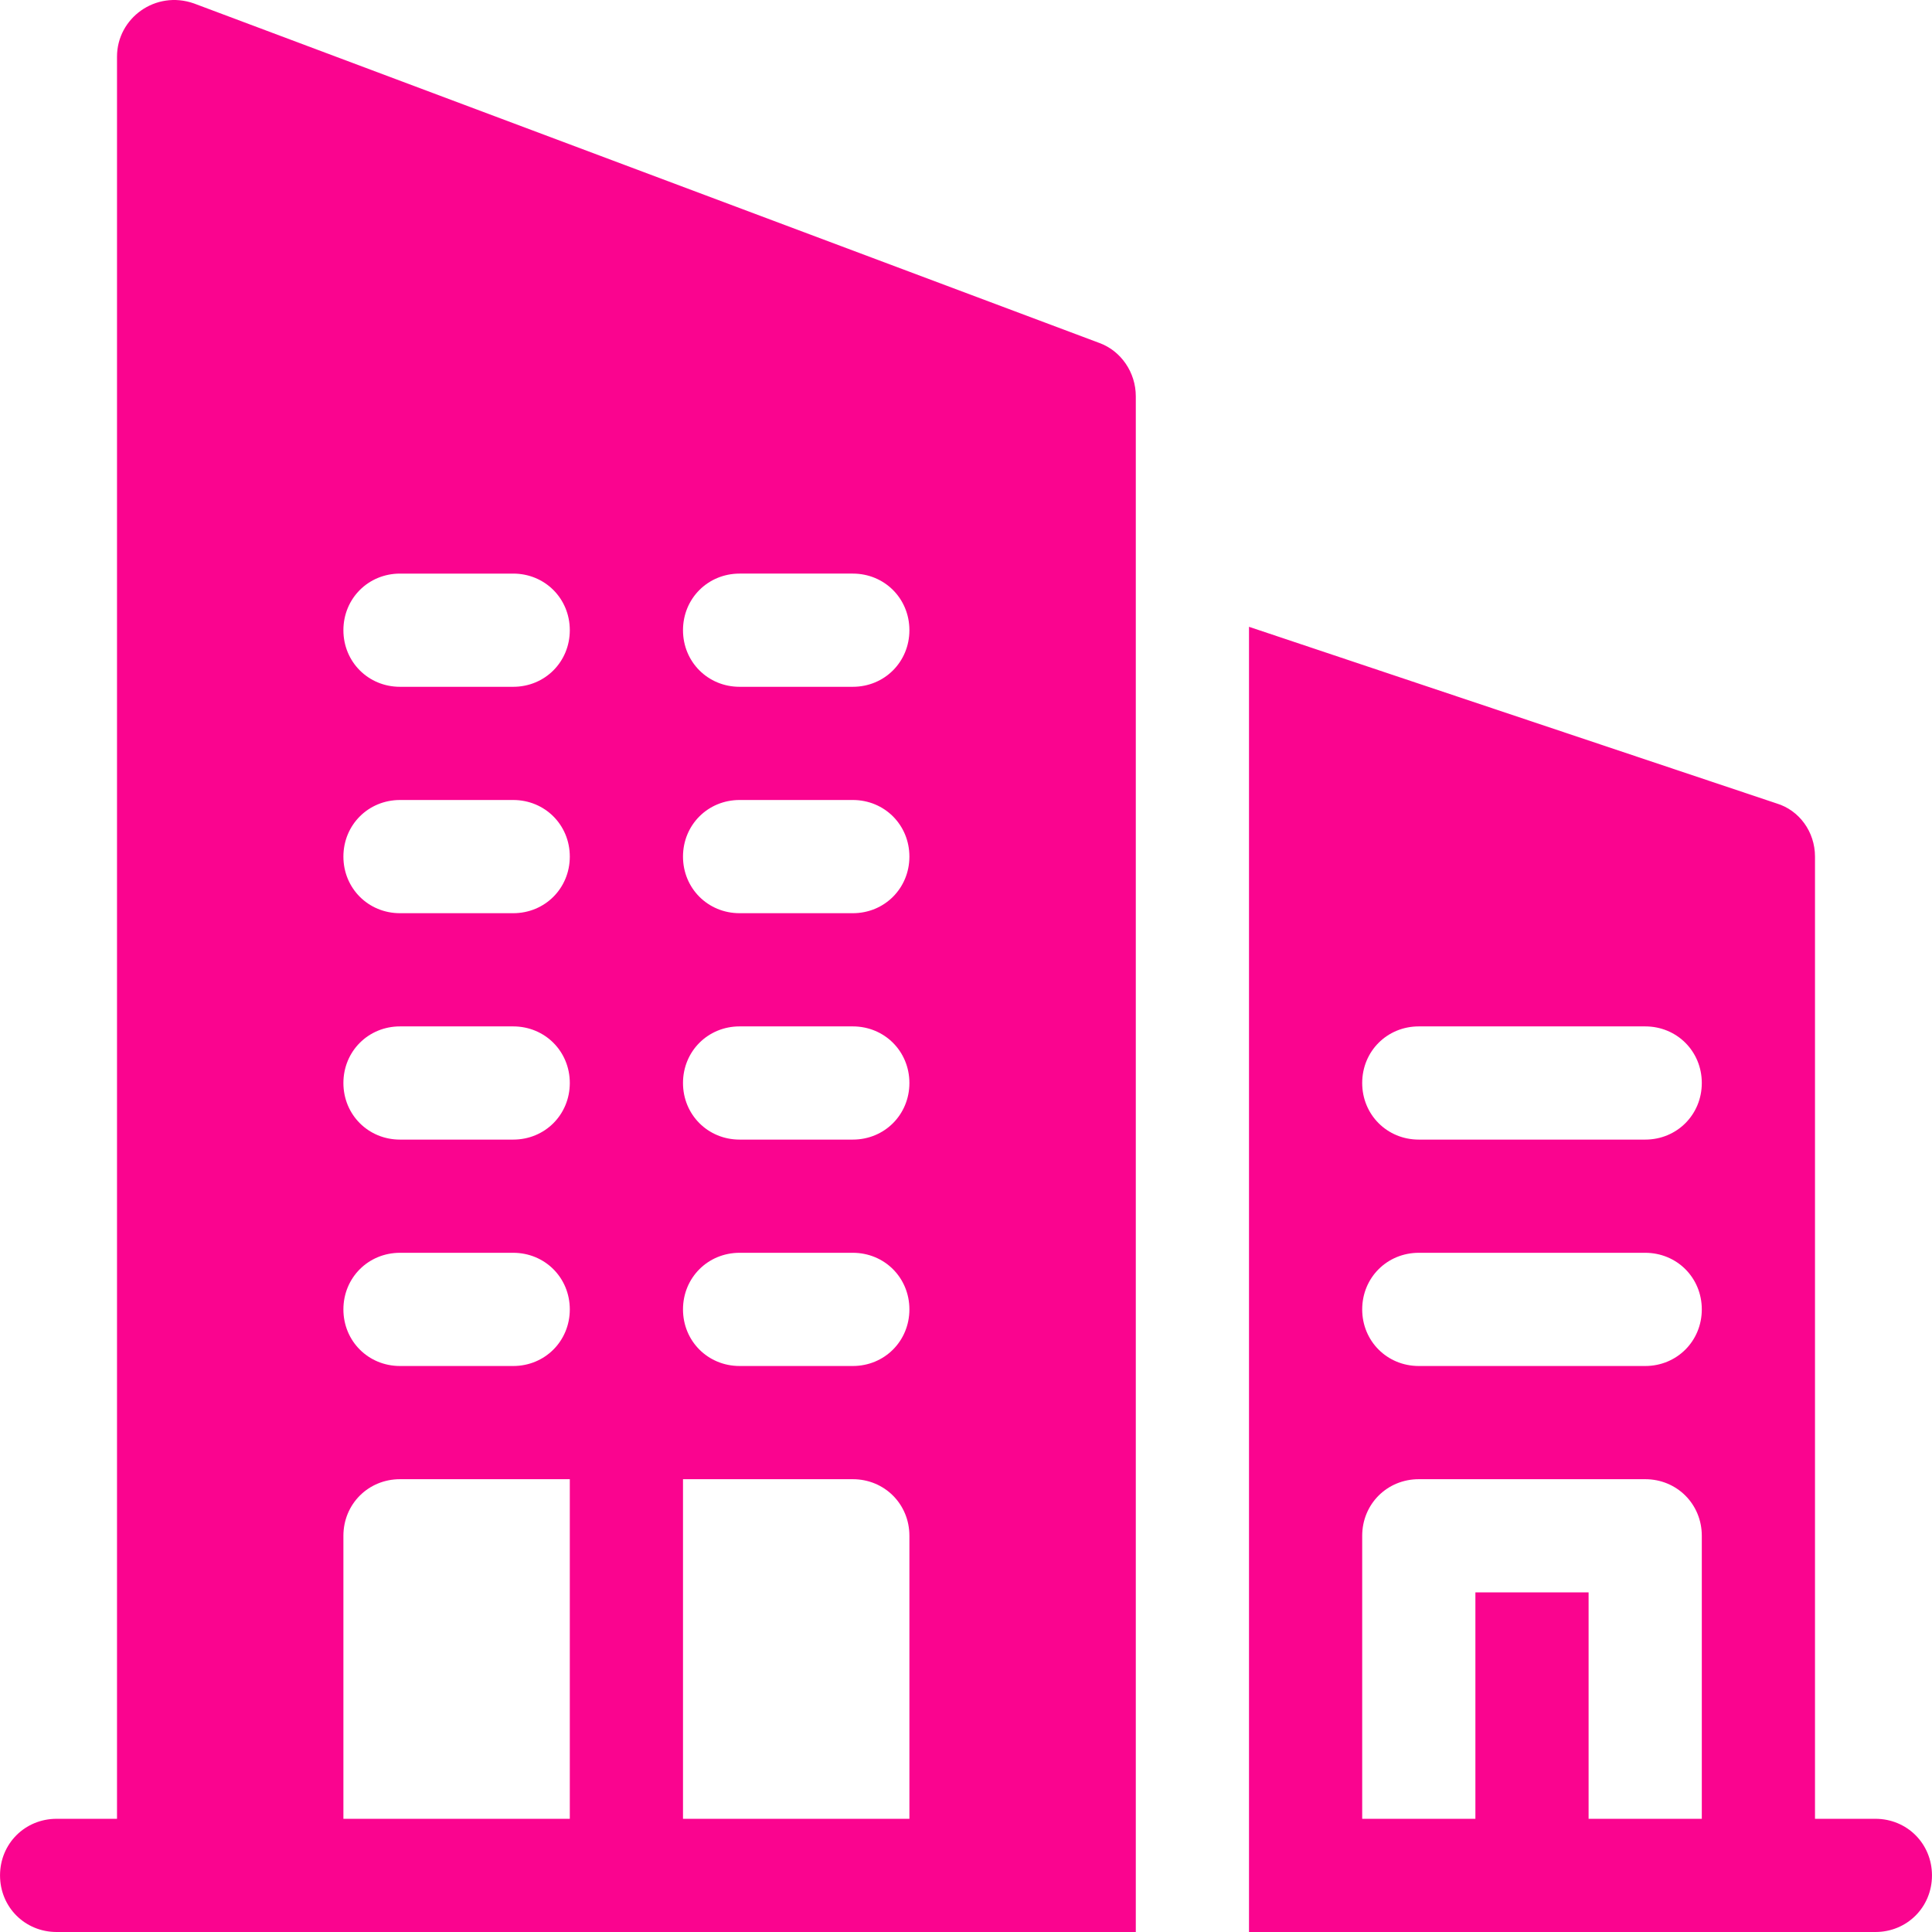 <svg xmlns="http://www.w3.org/2000/svg" version="1.1" xmlns:xlink="http://www.w3.org/1999/xlink" width="512" height="512" x="0" y="0" viewBox="0 0 512 512" style="enable-background:new 0 0 512 512" xml:space="preserve" class=""><g><path d="M496.993 482.001h-16V227.009c0-6.601-4.2-12.301-10.201-14.101L330.998 166.11V512h165.995c8.401 0 15-6.601 15-14.999-.001-8.401-6.6-15-15-15zm-45.999 0h-29.999v-59.998h-29.999v59.998h-29.999v-74.998c0-8.401 6.599-15 15-15h59.998c8.401 0 15 6.599 15 15v74.998zm-14.999-119.996h-59.998c-8.401 0-15-6.601-15-15 0-8.401 6.599-15 15-15h59.998c8.401 0 15 6.599 15 15-.001 8.399-6.6 15-15 15zm0-59.998h-59.998c-8.401 0-15-6.601-15-15 0-8.401 6.599-15 15-15h59.998c8.401 0 15 6.599 15 15-.001 8.399-6.6 15-15 15zM291.399 90.912 51.407.915c-10.199-3.6-20.399 3.9-20.399 14.101v466.985h-16c-8.401 0-15 6.599-15 15 0 8.399 6.599 14.999 15 14.999h285.991V105.013c0-6.301-3.9-12.001-9.6-14.101zM151.003 482.001H91.005v-74.998c0-8.401 6.599-15 15-15h44.999v89.998zm-14.999-119.996h-29.999c-8.401 0-15-6.601-15-15 0-8.401 6.599-15 15-15h29.999c8.401 0 15 6.599 15 15-.001 8.399-6.599 15-15 15zm0-59.998h-29.999c-8.401 0-15-6.601-15-15 0-8.401 6.599-15 15-15h29.999c8.401 0 15 6.599 15 15-.001 8.399-6.599 15-15 15zm0-59.998h-29.999c-8.401 0-15-6.601-15-15 0-8.401 6.599-15 15-15h29.999c8.401 0 15 6.599 15 15-.001 8.399-6.599 15-15 15zm0-59.998h-29.999c-8.401 0-15-6.601-15-15 0-8.401 6.599-15 15-15h29.999c8.401 0 15 6.599 15 15-.001 8.399-6.599 15-15 15zm104.997 299.99h-59.998v-89.997h44.999c8.401 0 15 6.599 15 15v74.997zm-15-119.996h-29.999c-8.401 0-15-6.601-15-15 0-8.401 6.599-15 15-15h29.999c8.401 0 15 6.599 15 15 0 8.399-6.599 15-15 15zm0-59.998h-29.999c-8.401 0-15-6.601-15-15 0-8.401 6.599-15 15-15h29.999c8.401 0 15 6.599 15 15 0 8.399-6.599 15-15 15zm0-59.998h-29.999c-8.401 0-15-6.601-15-15 0-8.401 6.599-15 15-15h29.999c8.401 0 15 6.599 15 15 0 8.399-6.599 15-15 15zm0-59.998h-29.999c-8.401 0-15-6.601-15-15 0-8.401 6.599-15 15-15h29.999c8.401 0 15 6.599 15 15 0 8.399-6.599 15-15 15z" fill="#fa048f" opacity="1" data-original="#000000" class=""></path></g></svg>